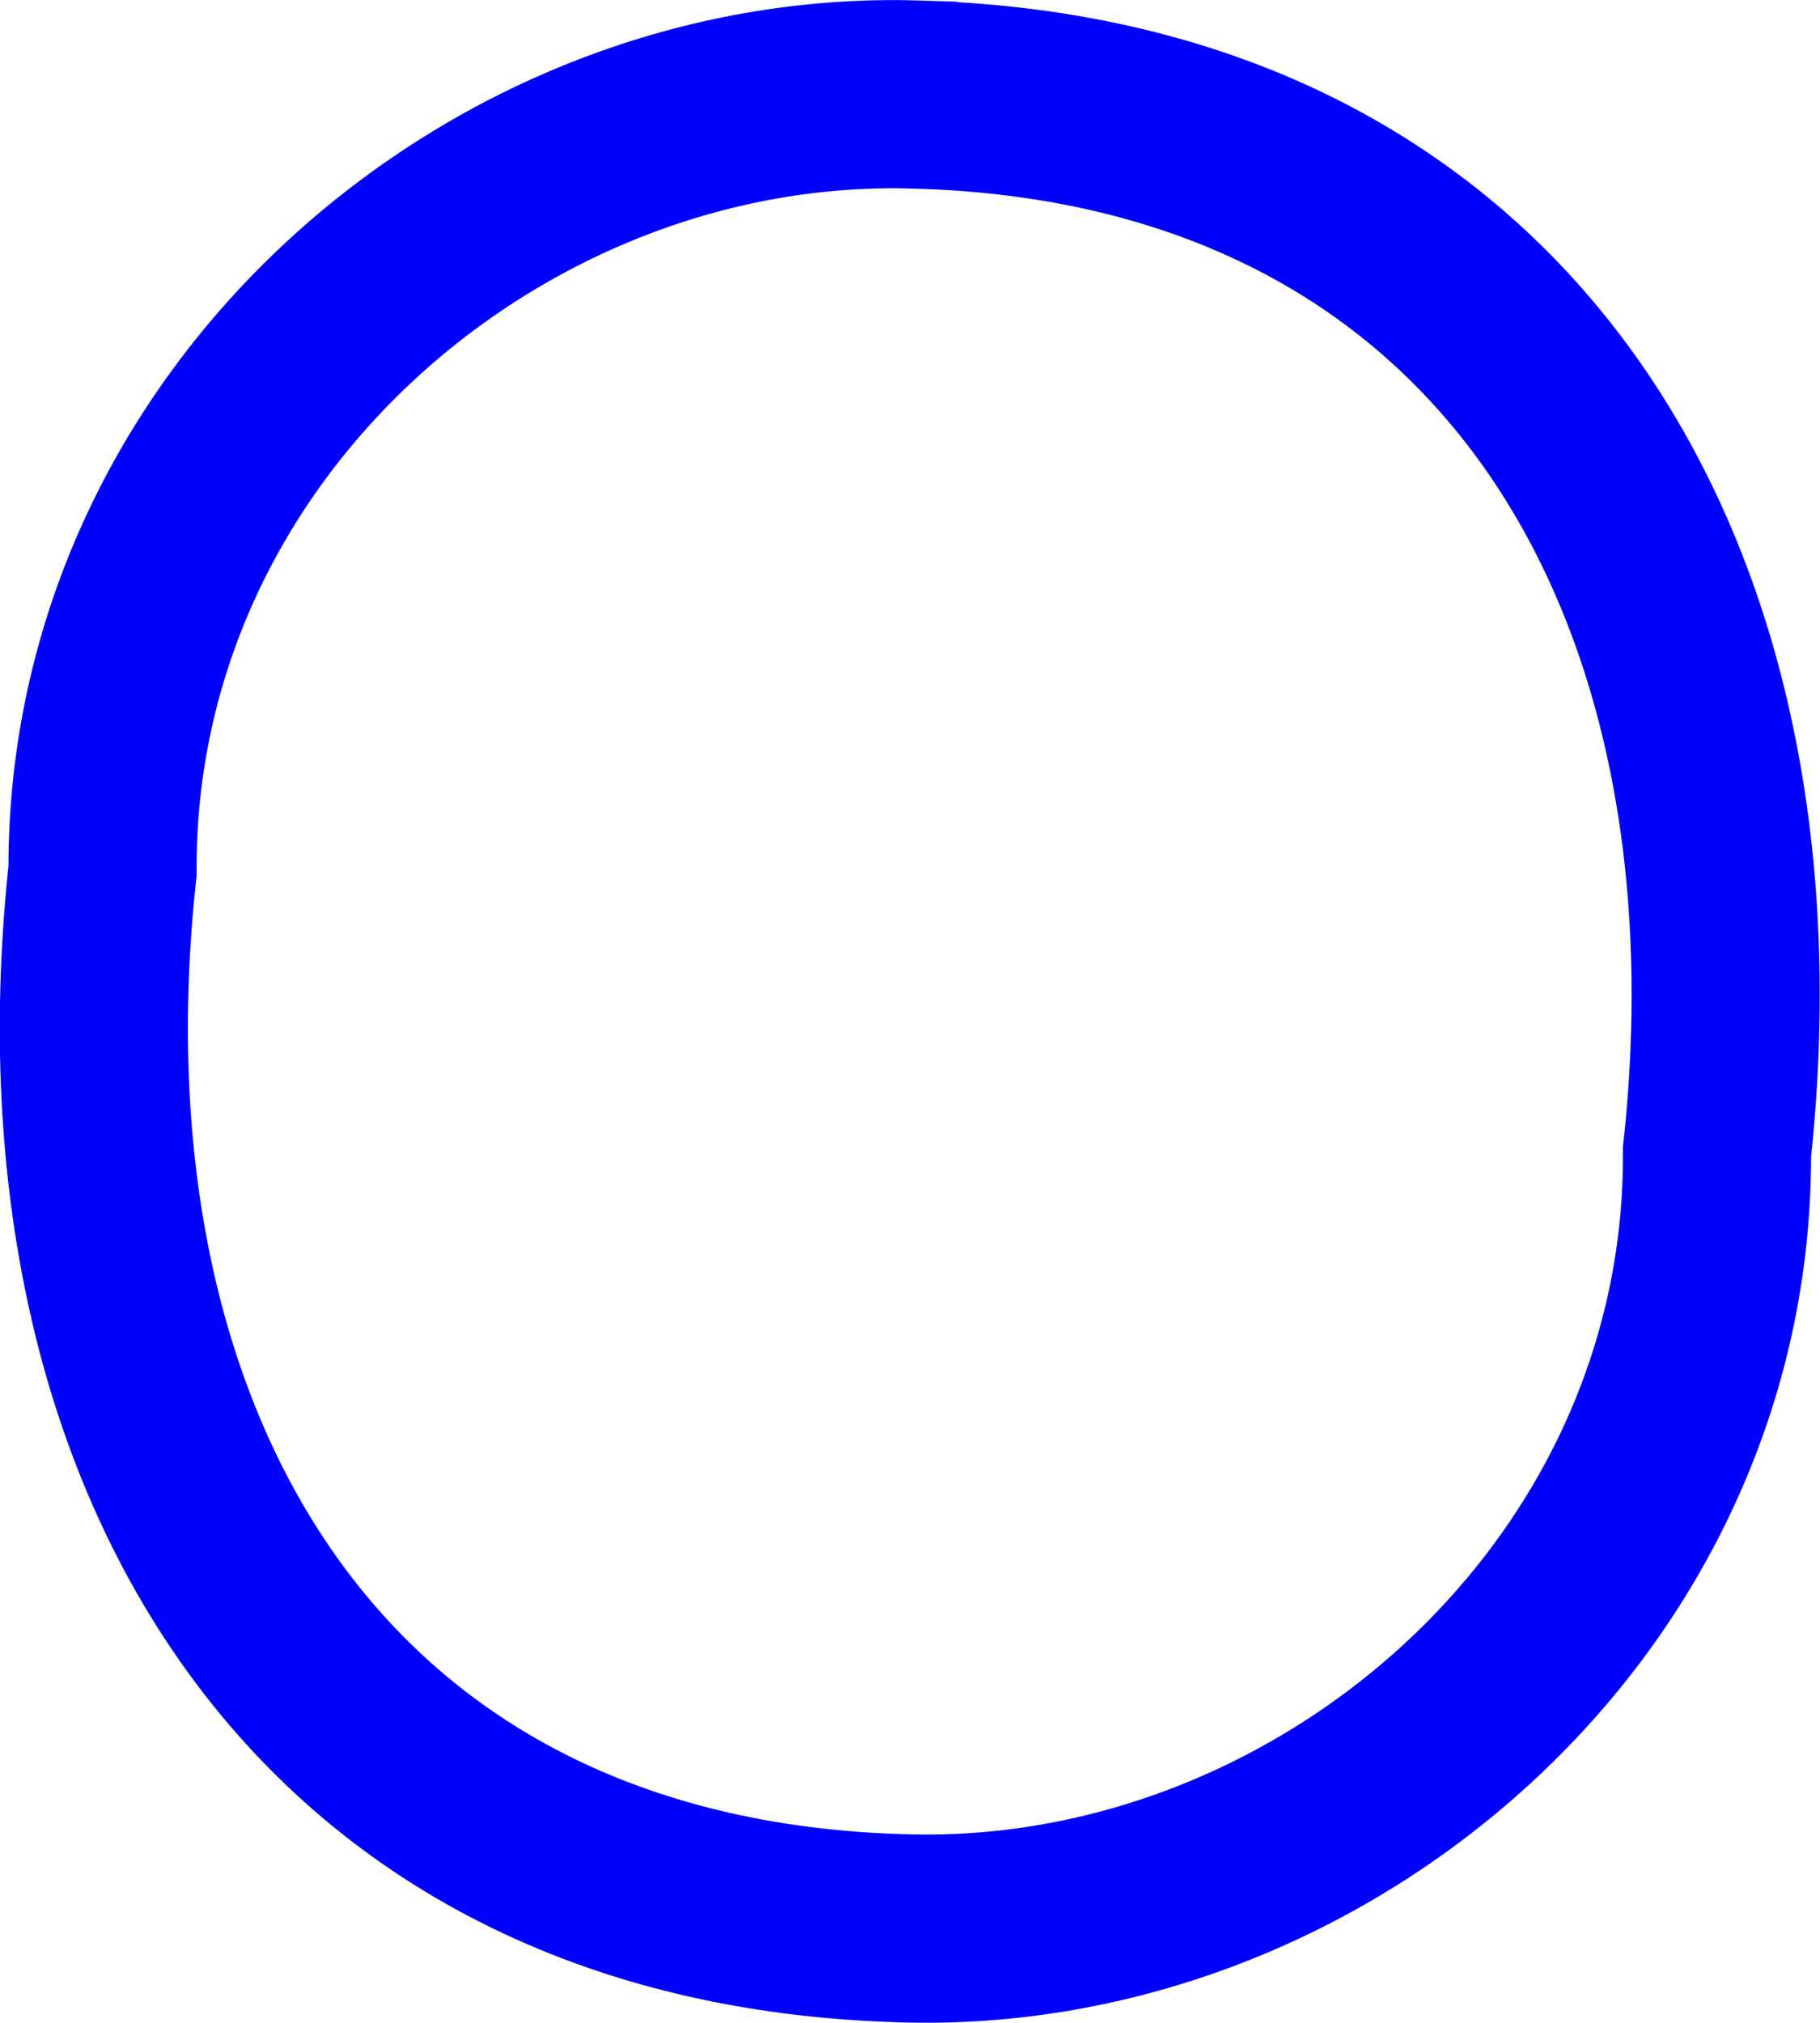 <?xml version="1.0" encoding="UTF-8"?>
<svg id="_图层_2" data-name="图层 2" xmlns="http://www.w3.org/2000/svg" viewBox="0 0 38.7 43">
  <defs>
    <style>
      .cls-1 {
        fill: none;
        stroke: blue;
        stroke-miterlimit: 10;
        stroke-width: 4px;
      }
    </style>
  </defs>
  <g id="Layer_1" data-name="Layer 1">
    <path class="cls-1" d="M19.49,2.01C10.59,1.73,2.14,8.97,2.18,18.51c-1.33,12.32,4.56,22.14,17.02,22.48,8.9.28,17.36-6.97,17.31-16.5,1.33-12.32-4.56-22.14-17.02-22.48Z"/>
  </g>
</svg>